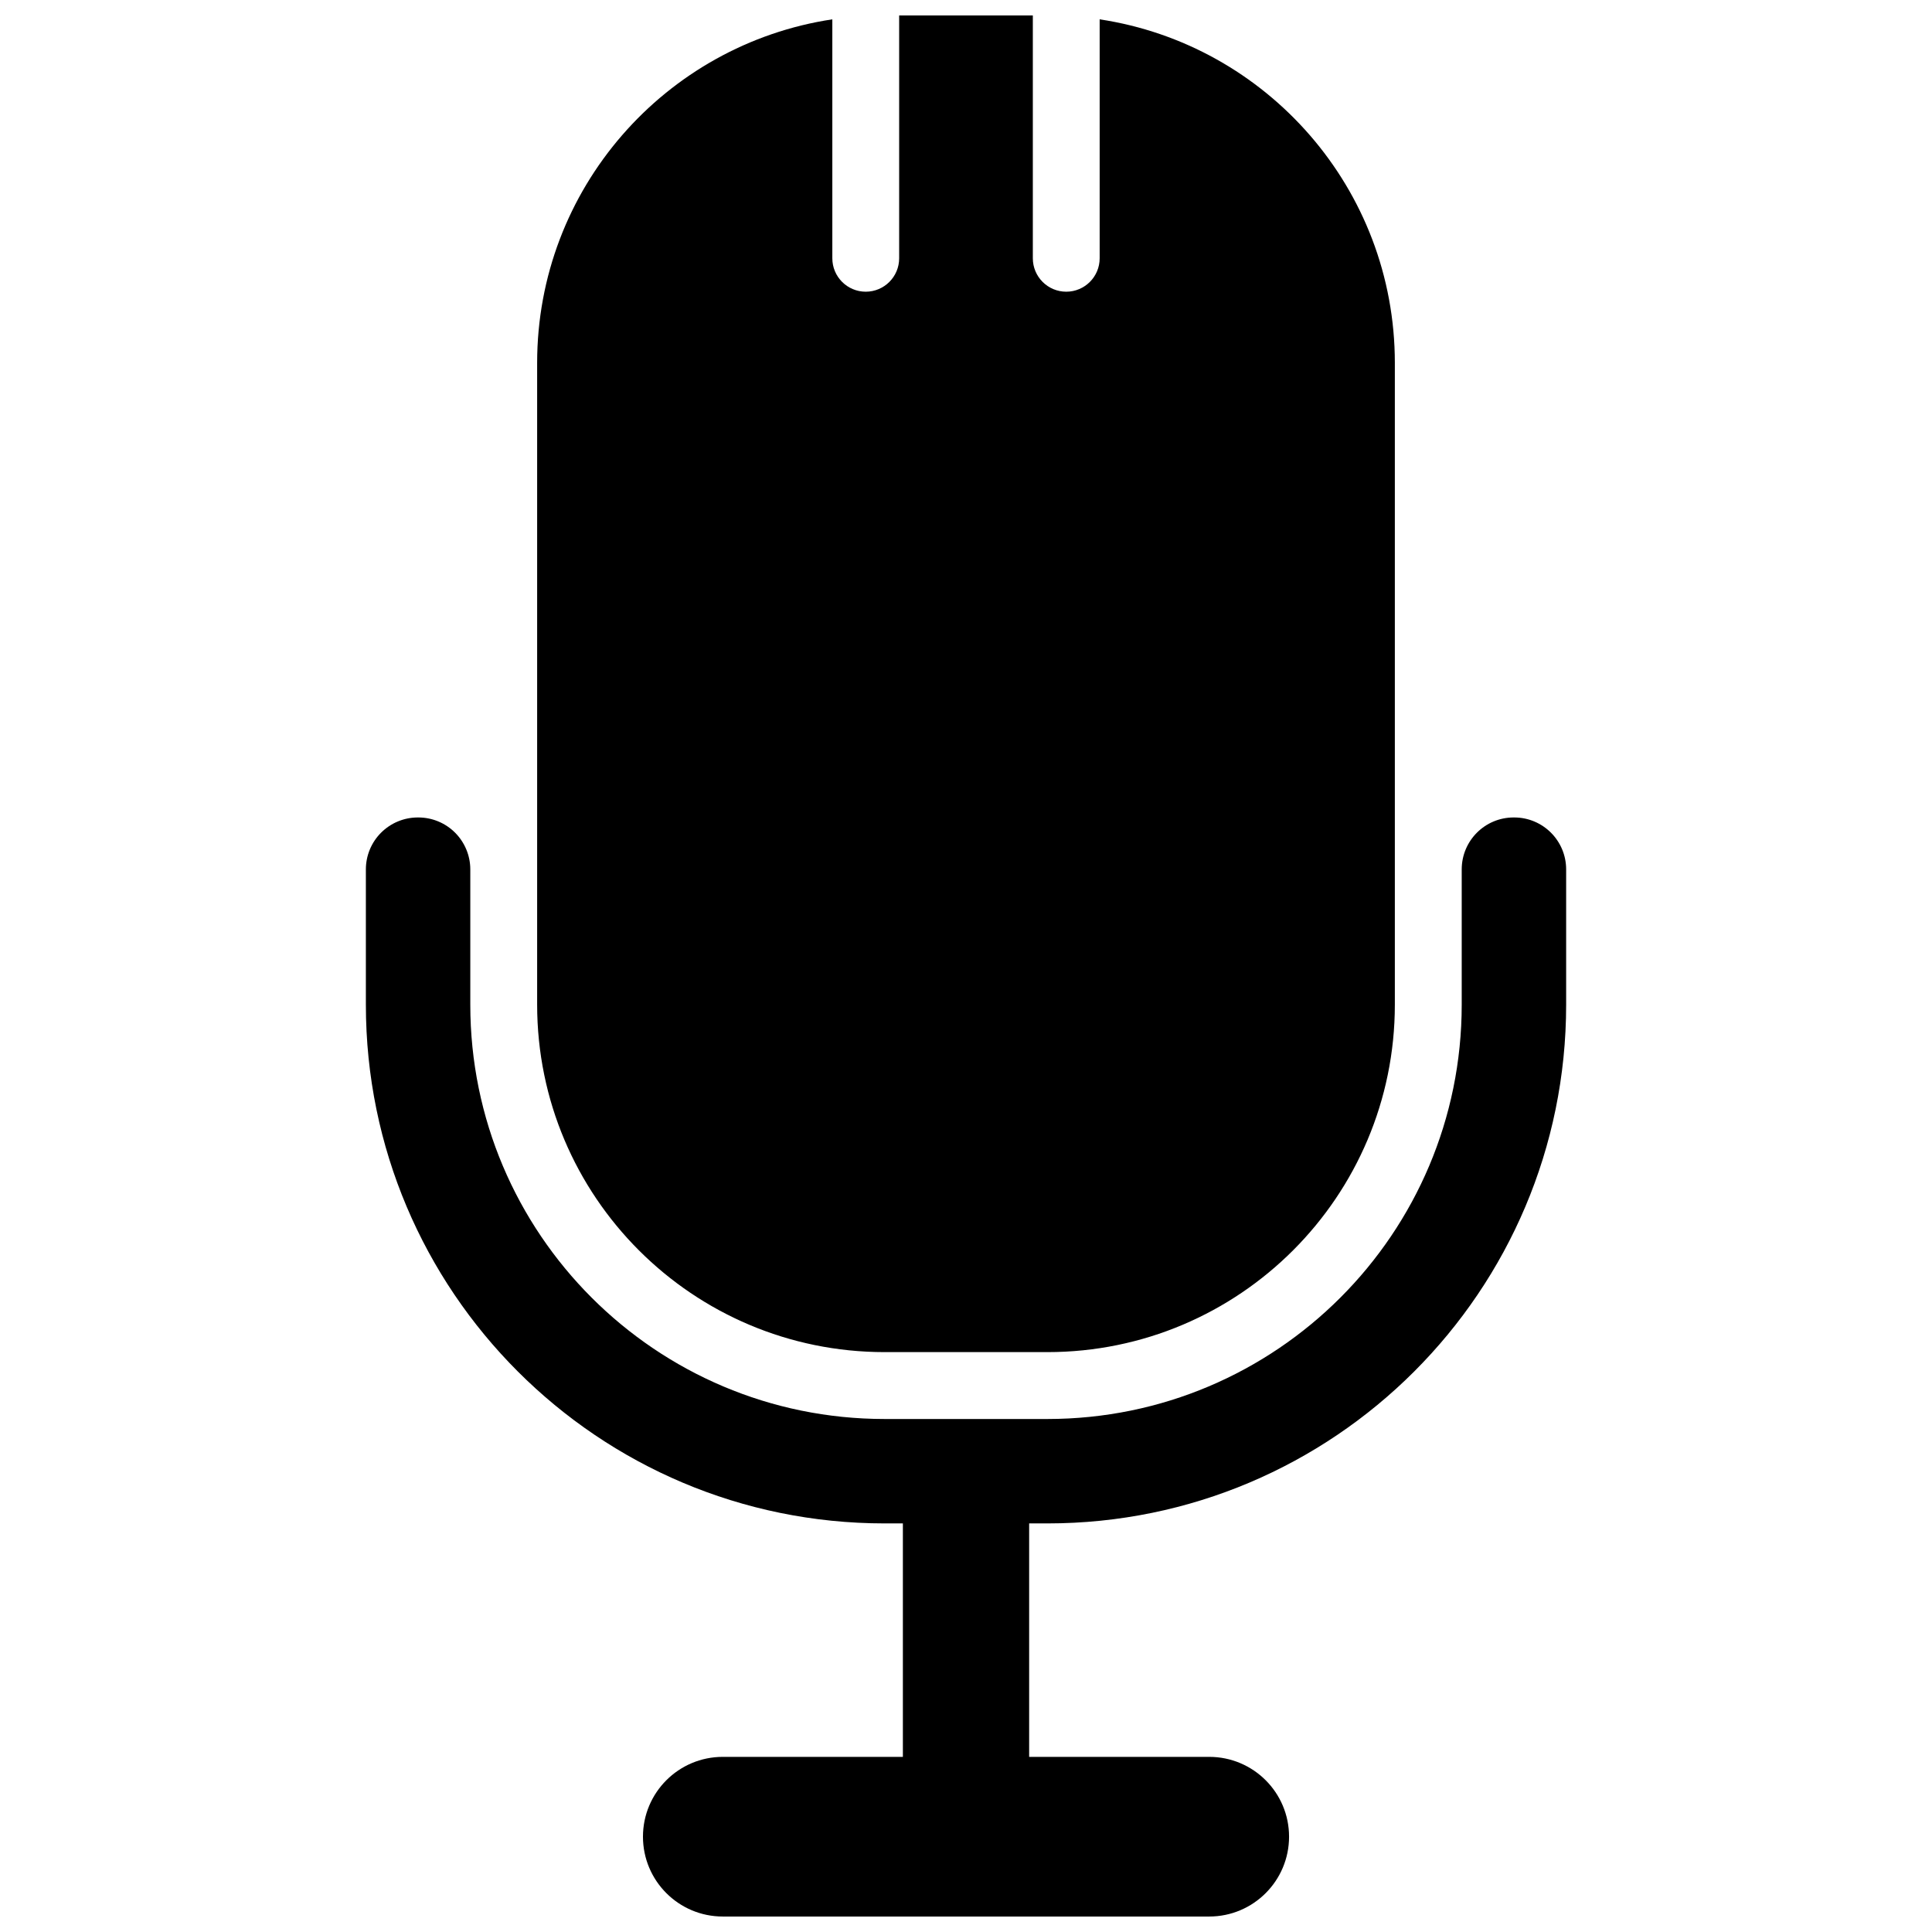 <?xml version="1.0" encoding="UTF-8"?>
<!-- The Best Svg Icon site in the world: iconSvg.co, Visit us! https://iconsvg.co -->
<svg width="800px" height="800px" version="1.1" viewBox="144 144 512 512" xmlns="http://www.w3.org/2000/svg">
 <defs>
  <clipPath id="a">
   <path d="m240 148.09h320v503.81h-320z"/>
  </clipPath>
 </defs>
 <g clip-path="url(#a)">
  <path d="m383.27 547.72h-4.84c-75.922 0-137.47-61.547-137.47-137.47v-35.852c0-3.648 1.449-7.152 4.031-9.73s6.082-4.031 9.73-4.031h0.152c3.648 0 7.152 1.449 9.73 4.031 2.578 2.582 4.031 6.082 4.031 9.73v35.852c0 60.637 49.156 109.8 109.8 109.8h43.137c60.637 0 109.8-49.156 109.8-109.8v-35.852c0-7.602 6.16-13.762 13.762-13.762h0.152c7.602 0 13.762 6.16 13.762 13.762v35.852c0 75.922-61.547 137.47-137.47 137.47h-4.84v61.867h47.723c11.684 0 21.156 9.473 21.156 21.156s-9.473 21.156-21.156 21.156h-128.91c-11.684 0-21.156-9.473-21.156-21.156s9.473-21.156 21.156-21.156h47.723v-61.867zm34.441-399.63v64.359c0 4.887 3.969 8.855 8.855 8.855 4.887 0 8.855-3.969 8.855-8.855v-63.324c44.281 6.68 78.227 44.902 78.227 91.047v170.07c0 50.855-41.227 92.082-92.082 92.082h-43.137c-50.855 0-92.082-41.227-92.082-92.082v-170.07c0-46.148 33.945-84.367 78.227-91.047v63.324c0 4.887 3.969 8.855 8.855 8.855 4.887 0 8.855-3.969 8.855-8.855v-64.359z" fill-rule="evenodd"/>
 </g>
</svg>
